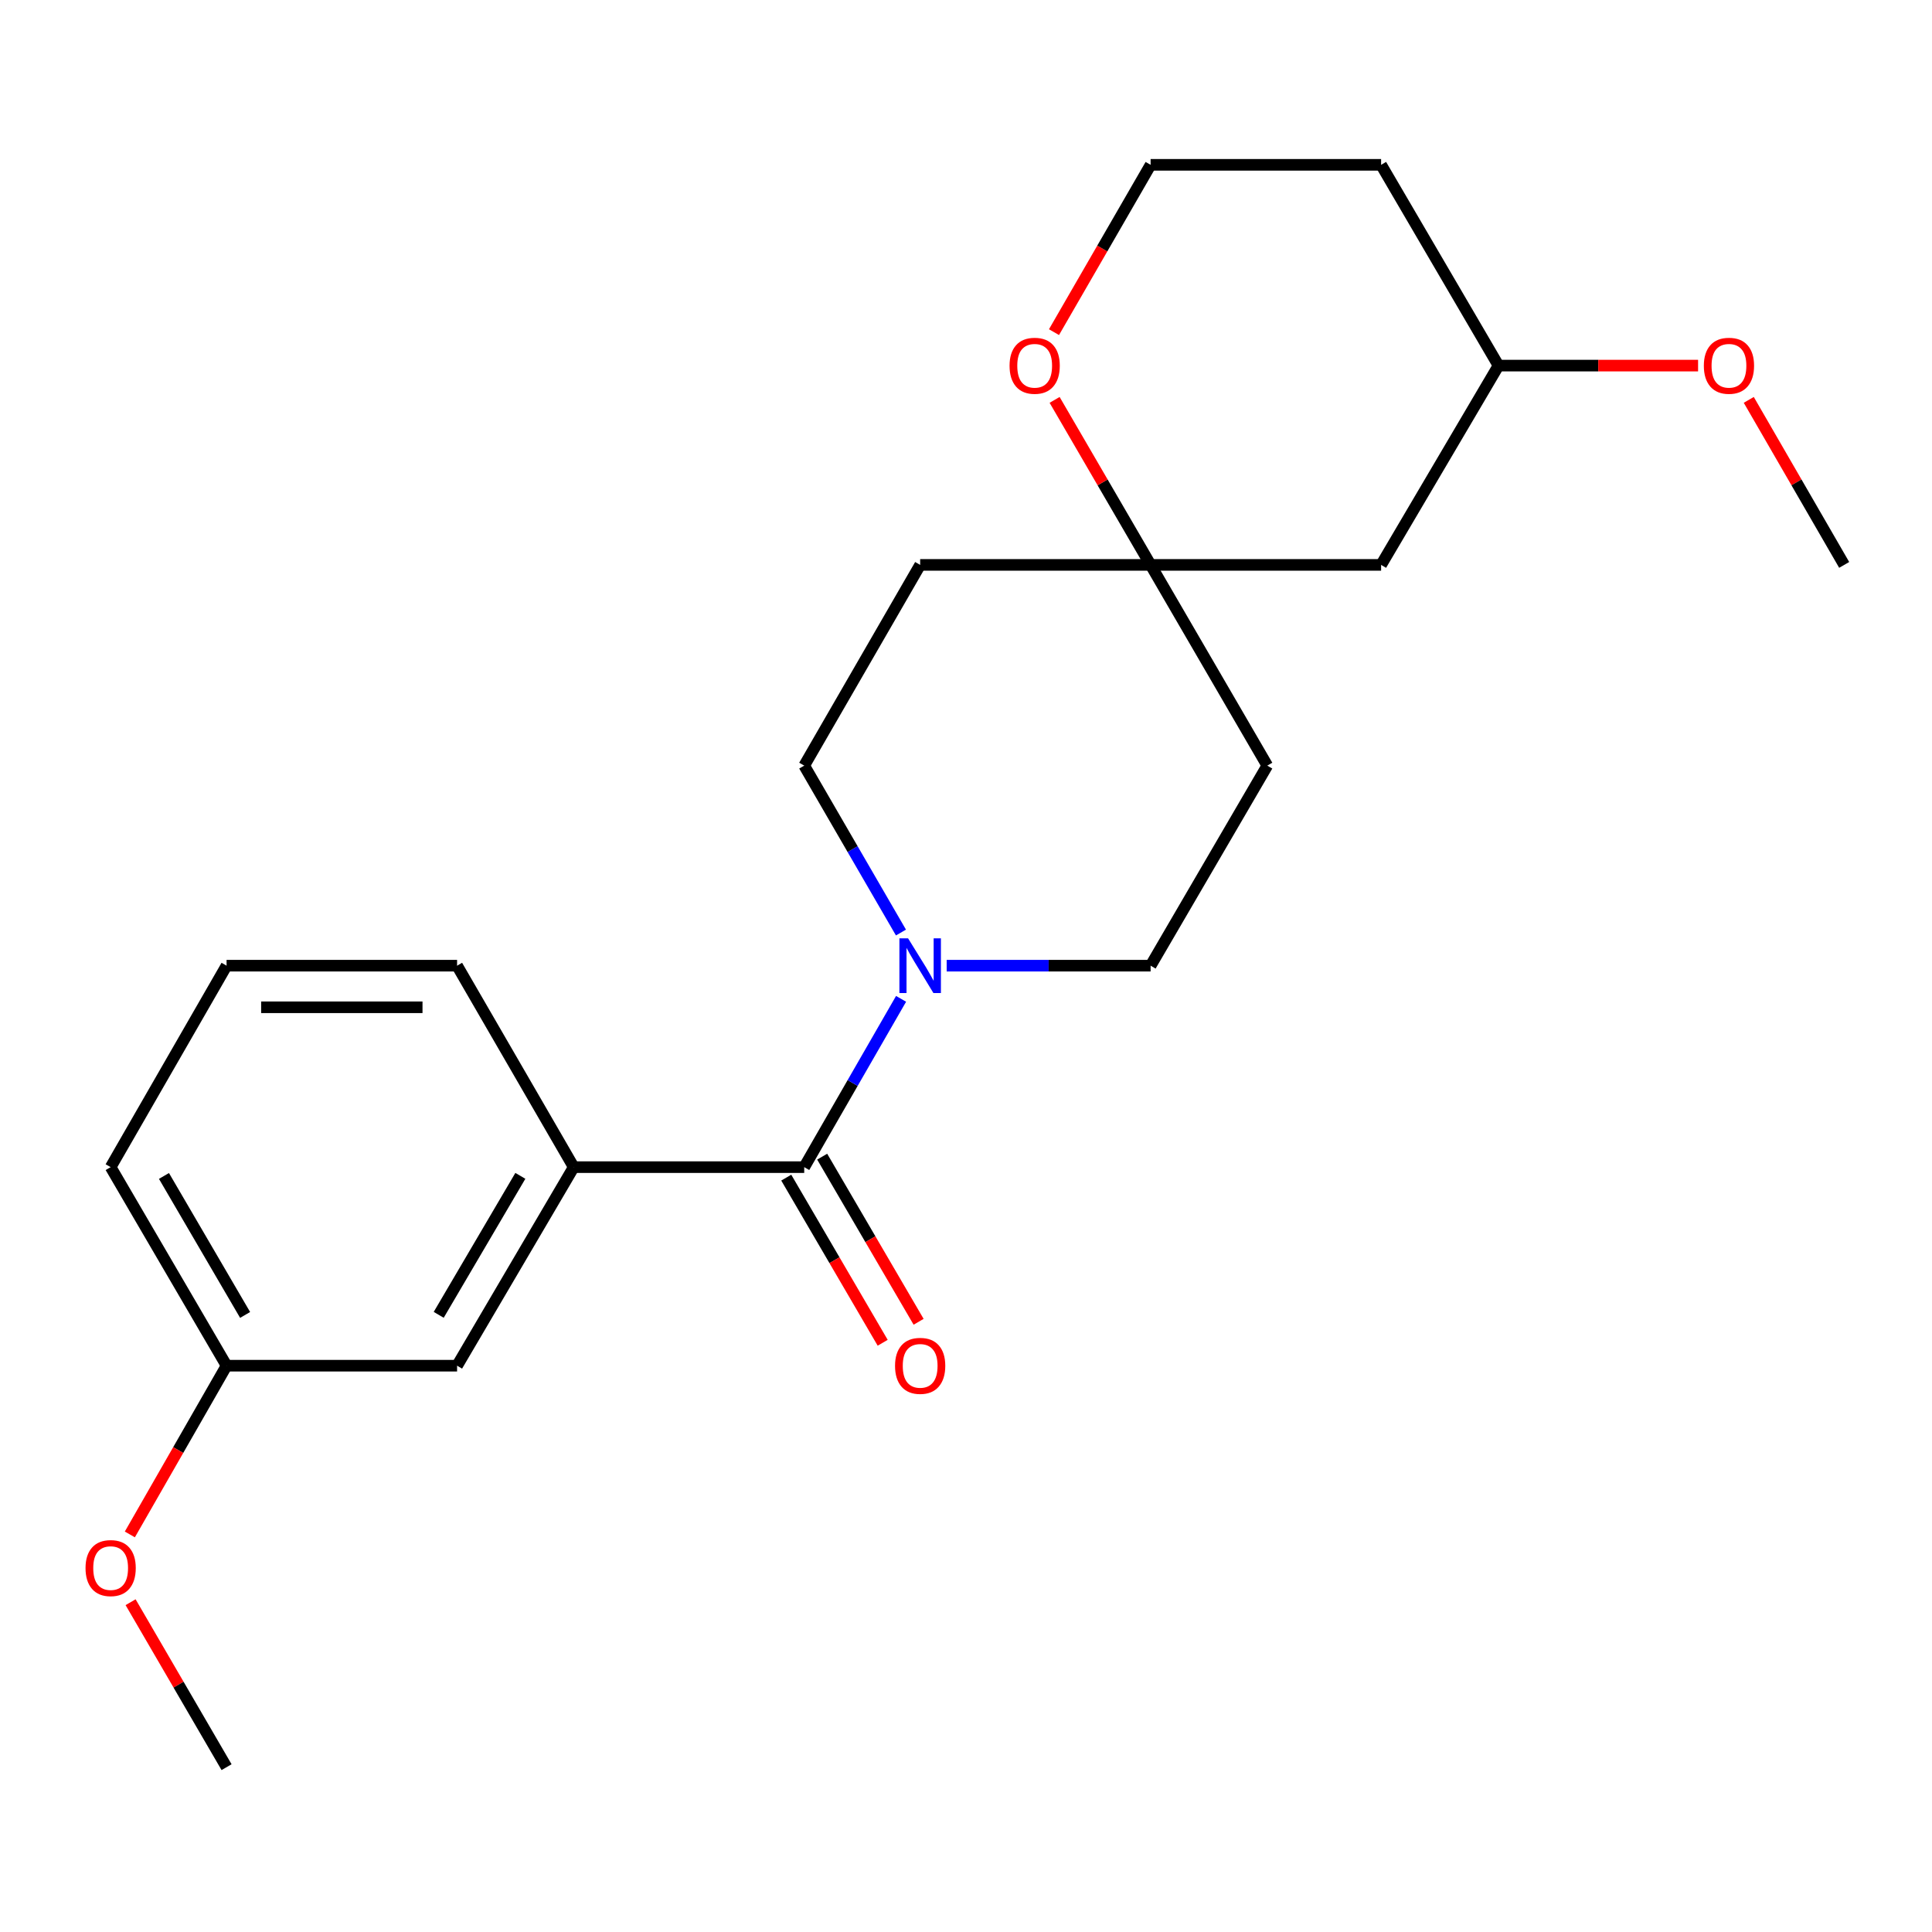 <?xml version='1.0' encoding='iso-8859-1'?>
<svg version='1.1' baseProfile='full'
              xmlns='http://www.w3.org/2000/svg'
                      xmlns:rdkit='http://www.rdkit.org/xml'
                      xmlns:xlink='http://www.w3.org/1999/xlink'
                  xml:space='preserve'
width='1000px' height='1000px' viewBox='0 0 1000 1000'>
<!-- END OF HEADER -->
<rect style='opacity:1.0;fill:#FFFFFF;stroke:none' width='1000' height='1000' x='0' y='0'> </rect>
<path class='bond-0' d='M 416.262,604.111 L 441.328,560.555' style='fill:none;fill-rule:evenodd;stroke:#000000;stroke-width:6px;stroke-linecap:butt;stroke-linejoin:miter;stroke-opacity:1' />
<path class='bond-0' d='M 441.328,560.555 L 466.393,517' style='fill:none;fill-rule:evenodd;stroke:#0000FF;stroke-width:6px;stroke-linecap:butt;stroke-linejoin:miter;stroke-opacity:1' />
<path class='bond-1' d='M 416.262,604.111 L 296.957,604.111' style='fill:none;fill-rule:evenodd;stroke:#000000;stroke-width:6px;stroke-linecap:butt;stroke-linejoin:miter;stroke-opacity:1' />
<path class='bond-6' d='M 406.964,609.54 L 431.92,652.278' style='fill:none;fill-rule:evenodd;stroke:#000000;stroke-width:6px;stroke-linecap:butt;stroke-linejoin:miter;stroke-opacity:1' />
<path class='bond-6' d='M 431.92,652.278 L 456.876,695.016' style='fill:none;fill-rule:evenodd;stroke:#FF0000;stroke-width:6px;stroke-linecap:butt;stroke-linejoin:miter;stroke-opacity:1' />
<path class='bond-6' d='M 425.56,598.681 L 450.516,641.419' style='fill:none;fill-rule:evenodd;stroke:#000000;stroke-width:6px;stroke-linecap:butt;stroke-linejoin:miter;stroke-opacity:1' />
<path class='bond-6' d='M 450.516,641.419 L 475.472,684.156' style='fill:none;fill-rule:evenodd;stroke:#FF0000;stroke-width:6px;stroke-linecap:butt;stroke-linejoin:miter;stroke-opacity:1' />
<path class='bond-3' d='M 466.333,482.68 L 441.297,439.482' style='fill:none;fill-rule:evenodd;stroke:#0000FF;stroke-width:6px;stroke-linecap:butt;stroke-linejoin:miter;stroke-opacity:1' />
<path class='bond-3' d='M 441.297,439.482 L 416.262,396.284' style='fill:none;fill-rule:evenodd;stroke:#000000;stroke-width:6px;stroke-linecap:butt;stroke-linejoin:miter;stroke-opacity:1' />
<path class='bond-4' d='M 489.995,499.833 L 542.775,499.833' style='fill:none;fill-rule:evenodd;stroke:#0000FF;stroke-width:6px;stroke-linecap:butt;stroke-linejoin:miter;stroke-opacity:1' />
<path class='bond-4' d='M 542.775,499.833 L 595.554,499.833' style='fill:none;fill-rule:evenodd;stroke:#000000;stroke-width:6px;stroke-linecap:butt;stroke-linejoin:miter;stroke-opacity:1' />
<path class='bond-7' d='M 296.957,604.111 L 236.587,706.881' style='fill:none;fill-rule:evenodd;stroke:#000000;stroke-width:6px;stroke-linecap:butt;stroke-linejoin:miter;stroke-opacity:1' />
<path class='bond-7' d='M 269.333,608.619 L 227.074,680.558' style='fill:none;fill-rule:evenodd;stroke:#000000;stroke-width:6px;stroke-linecap:butt;stroke-linejoin:miter;stroke-opacity:1' />
<path class='bond-15' d='M 296.957,604.111 L 236.587,499.833' style='fill:none;fill-rule:evenodd;stroke:#000000;stroke-width:6px;stroke-linecap:butt;stroke-linejoin:miter;stroke-opacity:1' />
<path class='bond-2' d='M 595.554,292.389 L 655.948,396.284' style='fill:none;fill-rule:evenodd;stroke:#000000;stroke-width:6px;stroke-linecap:butt;stroke-linejoin:miter;stroke-opacity:1' />
<path class='bond-5' d='M 595.554,292.389 L 570.71,249.684' style='fill:none;fill-rule:evenodd;stroke:#000000;stroke-width:6px;stroke-linecap:butt;stroke-linejoin:miter;stroke-opacity:1' />
<path class='bond-5' d='M 570.71,249.684 L 545.865,206.979' style='fill:none;fill-rule:evenodd;stroke:#FF0000;stroke-width:6px;stroke-linecap:butt;stroke-linejoin:miter;stroke-opacity:1' />
<path class='bond-8' d='M 595.554,292.389 L 714.859,292.389' style='fill:none;fill-rule:evenodd;stroke:#000000;stroke-width:6px;stroke-linecap:butt;stroke-linejoin:miter;stroke-opacity:1' />
<path class='bond-22' d='M 595.554,292.389 L 476.273,292.389' style='fill:none;fill-rule:evenodd;stroke:#000000;stroke-width:6px;stroke-linecap:butt;stroke-linejoin:miter;stroke-opacity:1' />
<path class='bond-9' d='M 416.262,396.284 L 476.273,292.389' style='fill:none;fill-rule:evenodd;stroke:#000000;stroke-width:6px;stroke-linecap:butt;stroke-linejoin:miter;stroke-opacity:1' />
<path class='bond-10' d='M 595.554,499.833 L 655.948,396.284' style='fill:none;fill-rule:evenodd;stroke:#000000;stroke-width:6px;stroke-linecap:butt;stroke-linejoin:miter;stroke-opacity:1' />
<path class='bond-12' d='M 545.545,171.916 L 570.55,128.616' style='fill:none;fill-rule:evenodd;stroke:#FF0000;stroke-width:6px;stroke-linecap:butt;stroke-linejoin:miter;stroke-opacity:1' />
<path class='bond-12' d='M 570.55,128.616 L 595.554,85.316' style='fill:none;fill-rule:evenodd;stroke:#000000;stroke-width:6px;stroke-linecap:butt;stroke-linejoin:miter;stroke-opacity:1' />
<path class='bond-11' d='M 236.587,706.881 L 117.27,706.881' style='fill:none;fill-rule:evenodd;stroke:#000000;stroke-width:6px;stroke-linecap:butt;stroke-linejoin:miter;stroke-opacity:1' />
<path class='bond-13' d='M 714.859,292.389 L 775.624,189.236' style='fill:none;fill-rule:evenodd;stroke:#000000;stroke-width:6px;stroke-linecap:butt;stroke-linejoin:miter;stroke-opacity:1' />
<path class='bond-16' d='M 117.27,706.881 L 92.239,750.549' style='fill:none;fill-rule:evenodd;stroke:#000000;stroke-width:6px;stroke-linecap:butt;stroke-linejoin:miter;stroke-opacity:1' />
<path class='bond-16' d='M 92.239,750.549 L 67.208,794.218' style='fill:none;fill-rule:evenodd;stroke:#FF0000;stroke-width:6px;stroke-linecap:butt;stroke-linejoin:miter;stroke-opacity:1' />
<path class='bond-23' d='M 117.27,706.881 L 57.271,604.111' style='fill:none;fill-rule:evenodd;stroke:#000000;stroke-width:6px;stroke-linecap:butt;stroke-linejoin:miter;stroke-opacity:1' />
<path class='bond-23' d='M 126.868,680.608 L 84.868,608.668' style='fill:none;fill-rule:evenodd;stroke:#000000;stroke-width:6px;stroke-linecap:butt;stroke-linejoin:miter;stroke-opacity:1' />
<path class='bond-24' d='M 595.554,85.316 L 714.859,85.316' style='fill:none;fill-rule:evenodd;stroke:#000000;stroke-width:6px;stroke-linecap:butt;stroke-linejoin:miter;stroke-opacity:1' />
<path class='bond-14' d='M 775.624,189.236 L 714.859,85.316' style='fill:none;fill-rule:evenodd;stroke:#000000;stroke-width:6px;stroke-linecap:butt;stroke-linejoin:miter;stroke-opacity:1' />
<path class='bond-17' d='M 775.624,189.236 L 827.274,189.236' style='fill:none;fill-rule:evenodd;stroke:#000000;stroke-width:6px;stroke-linecap:butt;stroke-linejoin:miter;stroke-opacity:1' />
<path class='bond-17' d='M 827.274,189.236 L 878.923,189.236' style='fill:none;fill-rule:evenodd;stroke:#FF0000;stroke-width:6px;stroke-linecap:butt;stroke-linejoin:miter;stroke-opacity:1' />
<path class='bond-18' d='M 236.587,499.833 L 117.27,499.833' style='fill:none;fill-rule:evenodd;stroke:#000000;stroke-width:6px;stroke-linecap:butt;stroke-linejoin:miter;stroke-opacity:1' />
<path class='bond-18' d='M 218.689,521.368 L 135.168,521.368' style='fill:none;fill-rule:evenodd;stroke:#000000;stroke-width:6px;stroke-linecap:butt;stroke-linejoin:miter;stroke-opacity:1' />
<path class='bond-20' d='M 67.593,829.297 L 92.432,871.99' style='fill:none;fill-rule:evenodd;stroke:#FF0000;stroke-width:6px;stroke-linecap:butt;stroke-linejoin:miter;stroke-opacity:1' />
<path class='bond-20' d='M 92.432,871.99 L 117.27,914.684' style='fill:none;fill-rule:evenodd;stroke:#000000;stroke-width:6px;stroke-linecap:butt;stroke-linejoin:miter;stroke-opacity:1' />
<path class='bond-21' d='M 905.161,206.974 L 929.853,249.682' style='fill:none;fill-rule:evenodd;stroke:#FF0000;stroke-width:6px;stroke-linecap:butt;stroke-linejoin:miter;stroke-opacity:1' />
<path class='bond-21' d='M 929.853,249.682 L 954.545,292.389' style='fill:none;fill-rule:evenodd;stroke:#000000;stroke-width:6px;stroke-linecap:butt;stroke-linejoin:miter;stroke-opacity:1' />
<path class='bond-19' d='M 117.27,499.833 L 57.271,604.111' style='fill:none;fill-rule:evenodd;stroke:#000000;stroke-width:6px;stroke-linecap:butt;stroke-linejoin:miter;stroke-opacity:1' />
<path  class='atom-1' d='M 470.013 485.673
L 479.293 500.673
Q 480.213 502.153, 481.693 504.833
Q 483.173 507.513, 483.253 507.673
L 483.253 485.673
L 487.013 485.673
L 487.013 513.993
L 483.133 513.993
L 473.173 497.593
Q 472.013 495.673, 470.773 493.473
Q 469.573 491.273, 469.213 490.593
L 469.213 513.993
L 465.533 513.993
L 465.533 485.673
L 470.013 485.673
' fill='#0000FF'/>
<path  class='atom-6' d='M 522.543 189.316
Q 522.543 182.516, 525.903 178.716
Q 529.263 174.916, 535.543 174.916
Q 541.823 174.916, 545.183 178.716
Q 548.543 182.516, 548.543 189.316
Q 548.543 196.196, 545.143 200.116
Q 541.743 203.996, 535.543 203.996
Q 529.303 203.996, 525.903 200.116
Q 522.543 196.236, 522.543 189.316
M 535.543 200.796
Q 539.863 200.796, 542.183 197.916
Q 544.543 194.996, 544.543 189.316
Q 544.543 183.756, 542.183 180.956
Q 539.863 178.116, 535.543 178.116
Q 531.223 178.116, 528.863 180.916
Q 526.543 183.716, 526.543 189.316
Q 526.543 195.036, 528.863 197.916
Q 531.223 200.796, 535.543 200.796
' fill='#FF0000'/>
<path  class='atom-7' d='M 463.273 706.961
Q 463.273 700.161, 466.633 696.361
Q 469.993 692.561, 476.273 692.561
Q 482.553 692.561, 485.913 696.361
Q 489.273 700.161, 489.273 706.961
Q 489.273 713.841, 485.873 717.761
Q 482.473 721.641, 476.273 721.641
Q 470.033 721.641, 466.633 717.761
Q 463.273 713.881, 463.273 706.961
M 476.273 718.441
Q 480.593 718.441, 482.913 715.561
Q 485.273 712.641, 485.273 706.961
Q 485.273 701.401, 482.913 698.601
Q 480.593 695.761, 476.273 695.761
Q 471.953 695.761, 469.593 698.561
Q 467.273 701.361, 467.273 706.961
Q 467.273 712.681, 469.593 715.561
Q 471.953 718.441, 476.273 718.441
' fill='#FF0000'/>
<path  class='atom-17' d='M 44.271 811.634
Q 44.271 804.834, 47.631 801.034
Q 50.991 797.234, 57.271 797.234
Q 63.551 797.234, 66.911 801.034
Q 70.271 804.834, 70.271 811.634
Q 70.271 818.514, 66.871 822.434
Q 63.471 826.314, 57.271 826.314
Q 51.031 826.314, 47.631 822.434
Q 44.271 818.554, 44.271 811.634
M 57.271 823.114
Q 61.591 823.114, 63.911 820.234
Q 66.271 817.314, 66.271 811.634
Q 66.271 806.074, 63.911 803.274
Q 61.591 800.434, 57.271 800.434
Q 52.951 800.434, 50.591 803.234
Q 48.271 806.034, 48.271 811.634
Q 48.271 817.354, 50.591 820.234
Q 52.951 823.114, 57.271 823.114
' fill='#FF0000'/>
<path  class='atom-18' d='M 881.905 189.316
Q 881.905 182.516, 885.265 178.716
Q 888.625 174.916, 894.905 174.916
Q 901.185 174.916, 904.545 178.716
Q 907.905 182.516, 907.905 189.316
Q 907.905 196.196, 904.505 200.116
Q 901.105 203.996, 894.905 203.996
Q 888.665 203.996, 885.265 200.116
Q 881.905 196.236, 881.905 189.316
M 894.905 200.796
Q 899.225 200.796, 901.545 197.916
Q 903.905 194.996, 903.905 189.316
Q 903.905 183.756, 901.545 180.956
Q 899.225 178.116, 894.905 178.116
Q 890.585 178.116, 888.225 180.916
Q 885.905 183.716, 885.905 189.316
Q 885.905 195.036, 888.225 197.916
Q 890.585 200.796, 894.905 200.796
' fill='#FF0000'/>
</svg>
